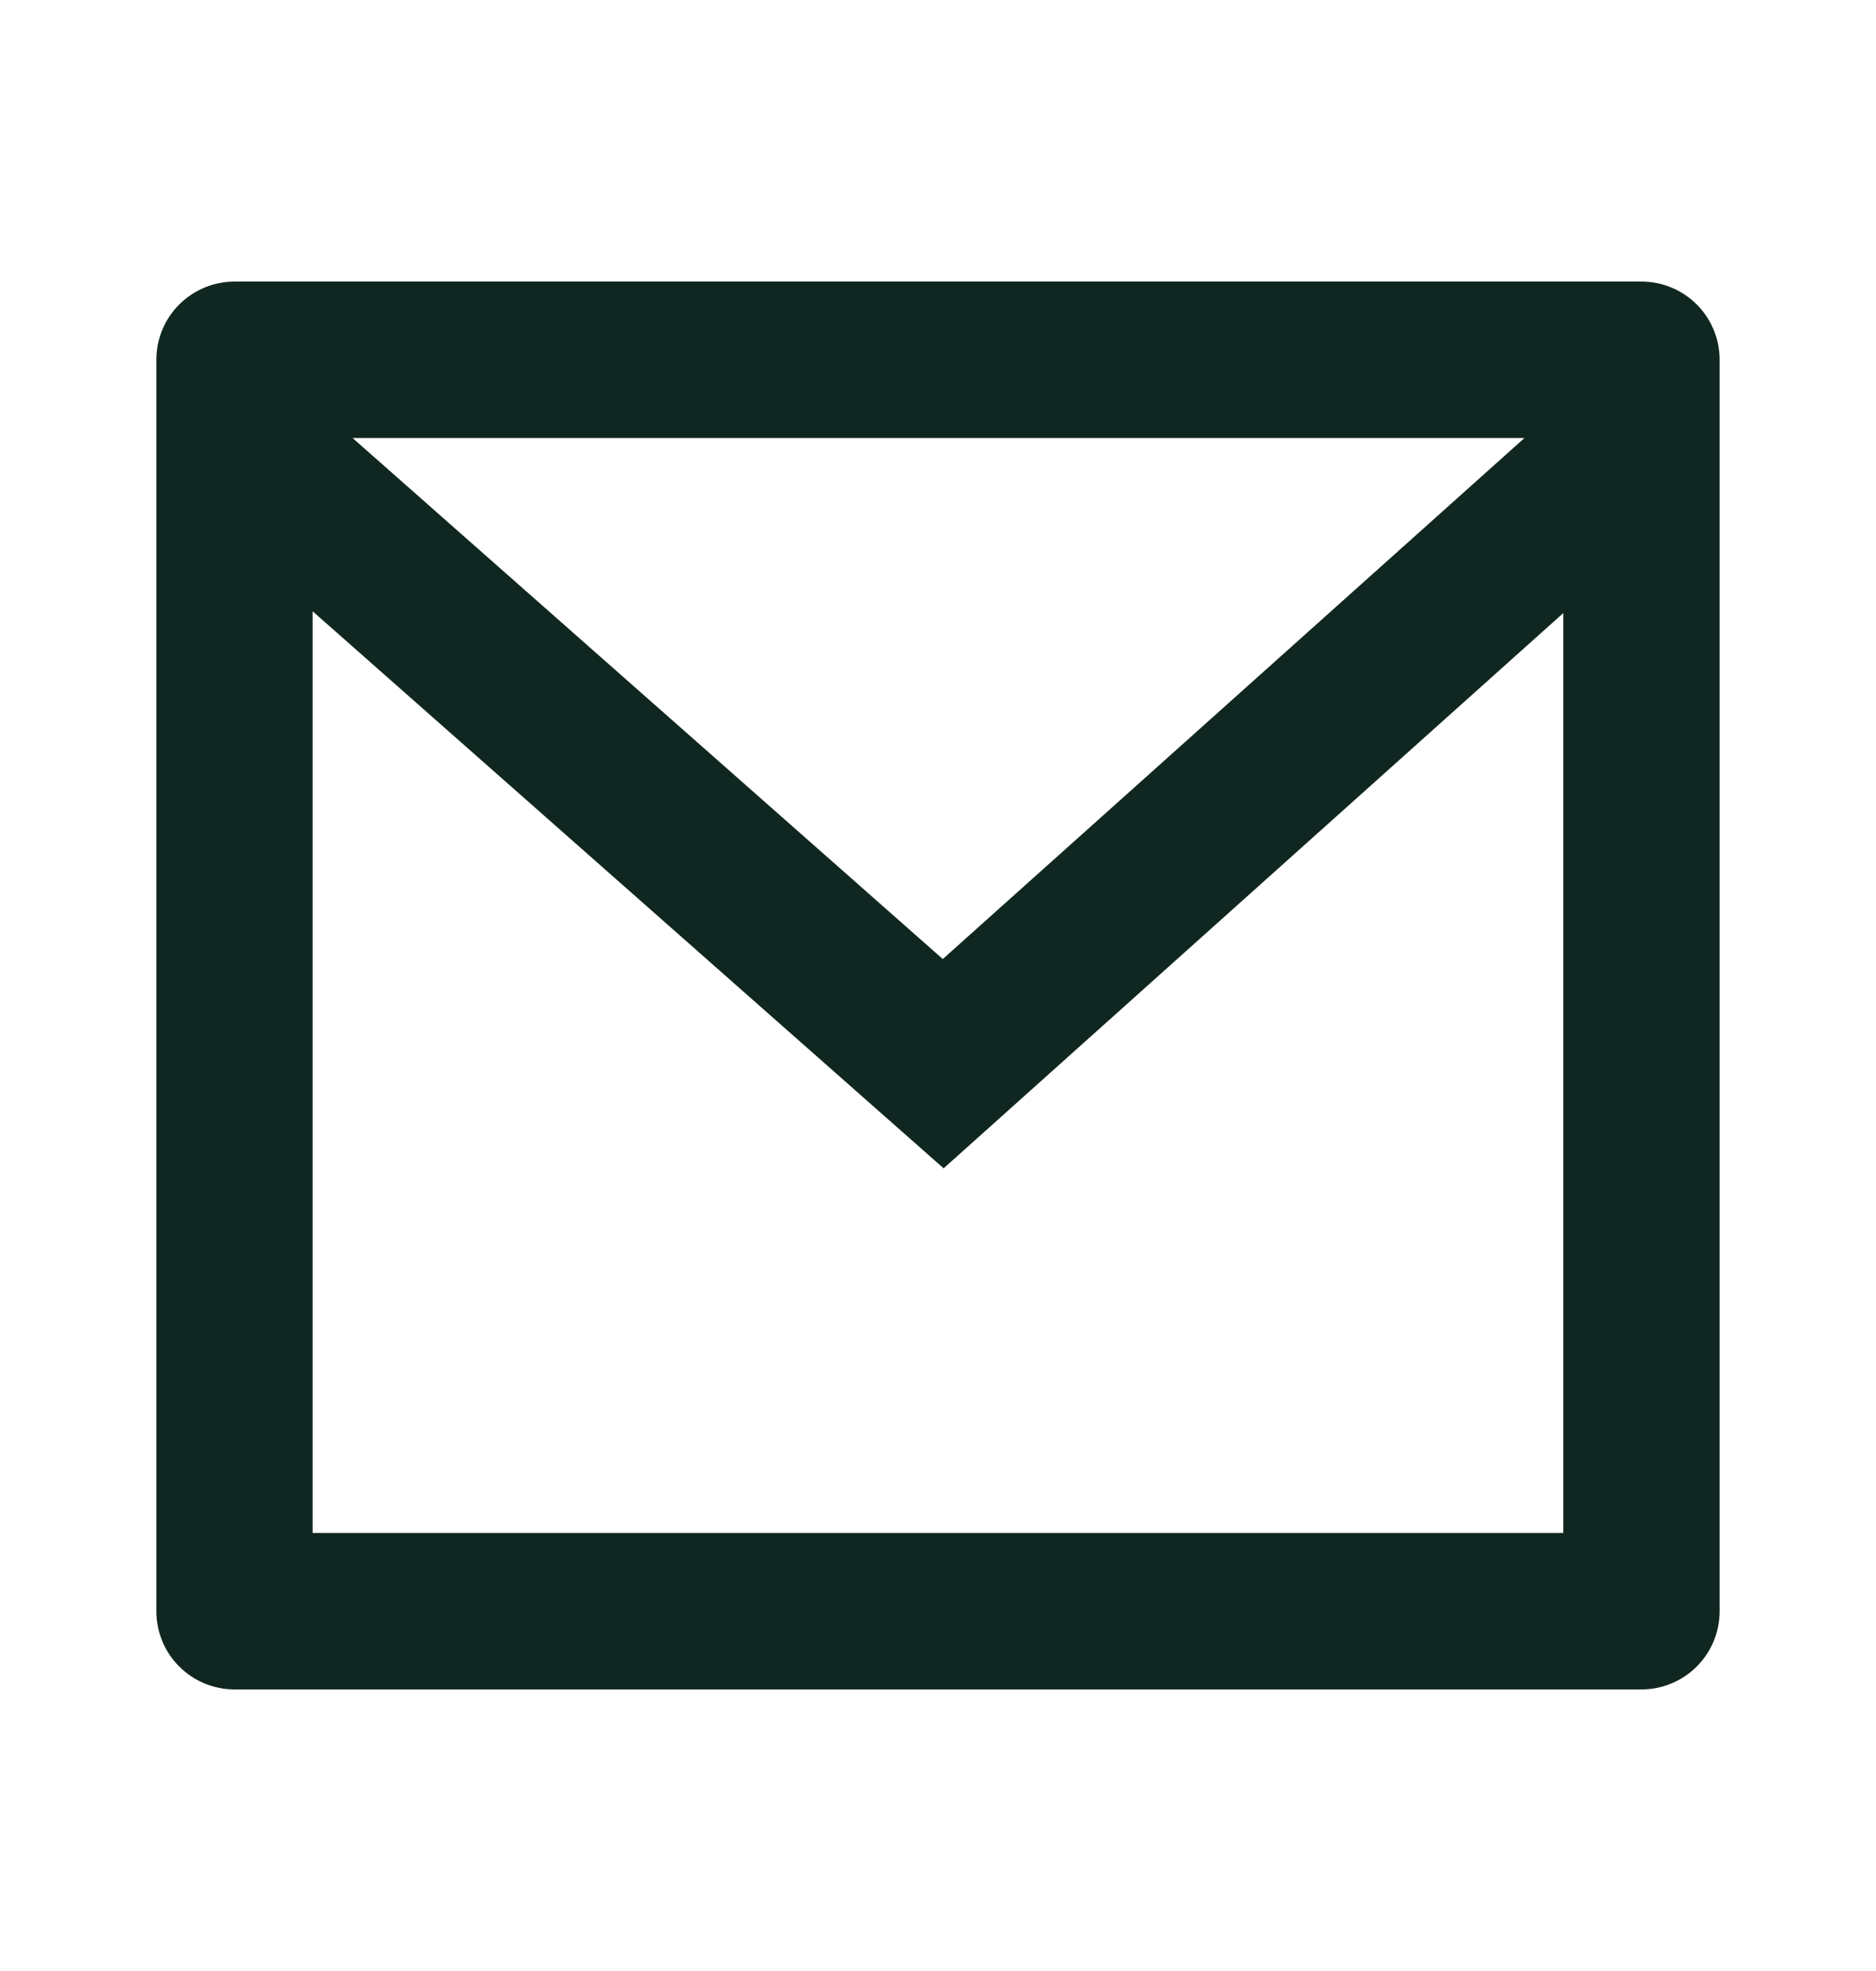 <svg width="20" height="21" viewBox="0 0 20 21" fill="none" xmlns="http://www.w3.org/2000/svg">
<g clip-path="url(#clip0_2391_79725)">
<path d="M2.5 3H17.5C17.721 3 17.933 3.088 18.089 3.244C18.245 3.4 18.333 3.612 18.333 3.833V17.167C18.333 17.388 18.245 17.6 18.089 17.756C17.933 17.912 17.721 18 17.5 18H2.5C2.279 18 2.067 17.912 1.911 17.756C1.754 17.6 1.667 17.388 1.667 17.167V3.833C1.667 3.612 1.754 3.4 1.911 3.244C2.067 3.088 2.279 3 2.5 3ZM16.666 6.532L10.06 12.448L3.333 6.513V16.333H16.666V6.532ZM3.759 4.667L10.051 10.218L16.252 4.667H3.759Z" fill="#102721"/>
</g>
<defs>
<clipPath id="clip0_2391_79725">
<rect width="20" height="20" fill="white" transform="translate(0 0.5)"/>
</clipPath>
</defs>
</svg>
